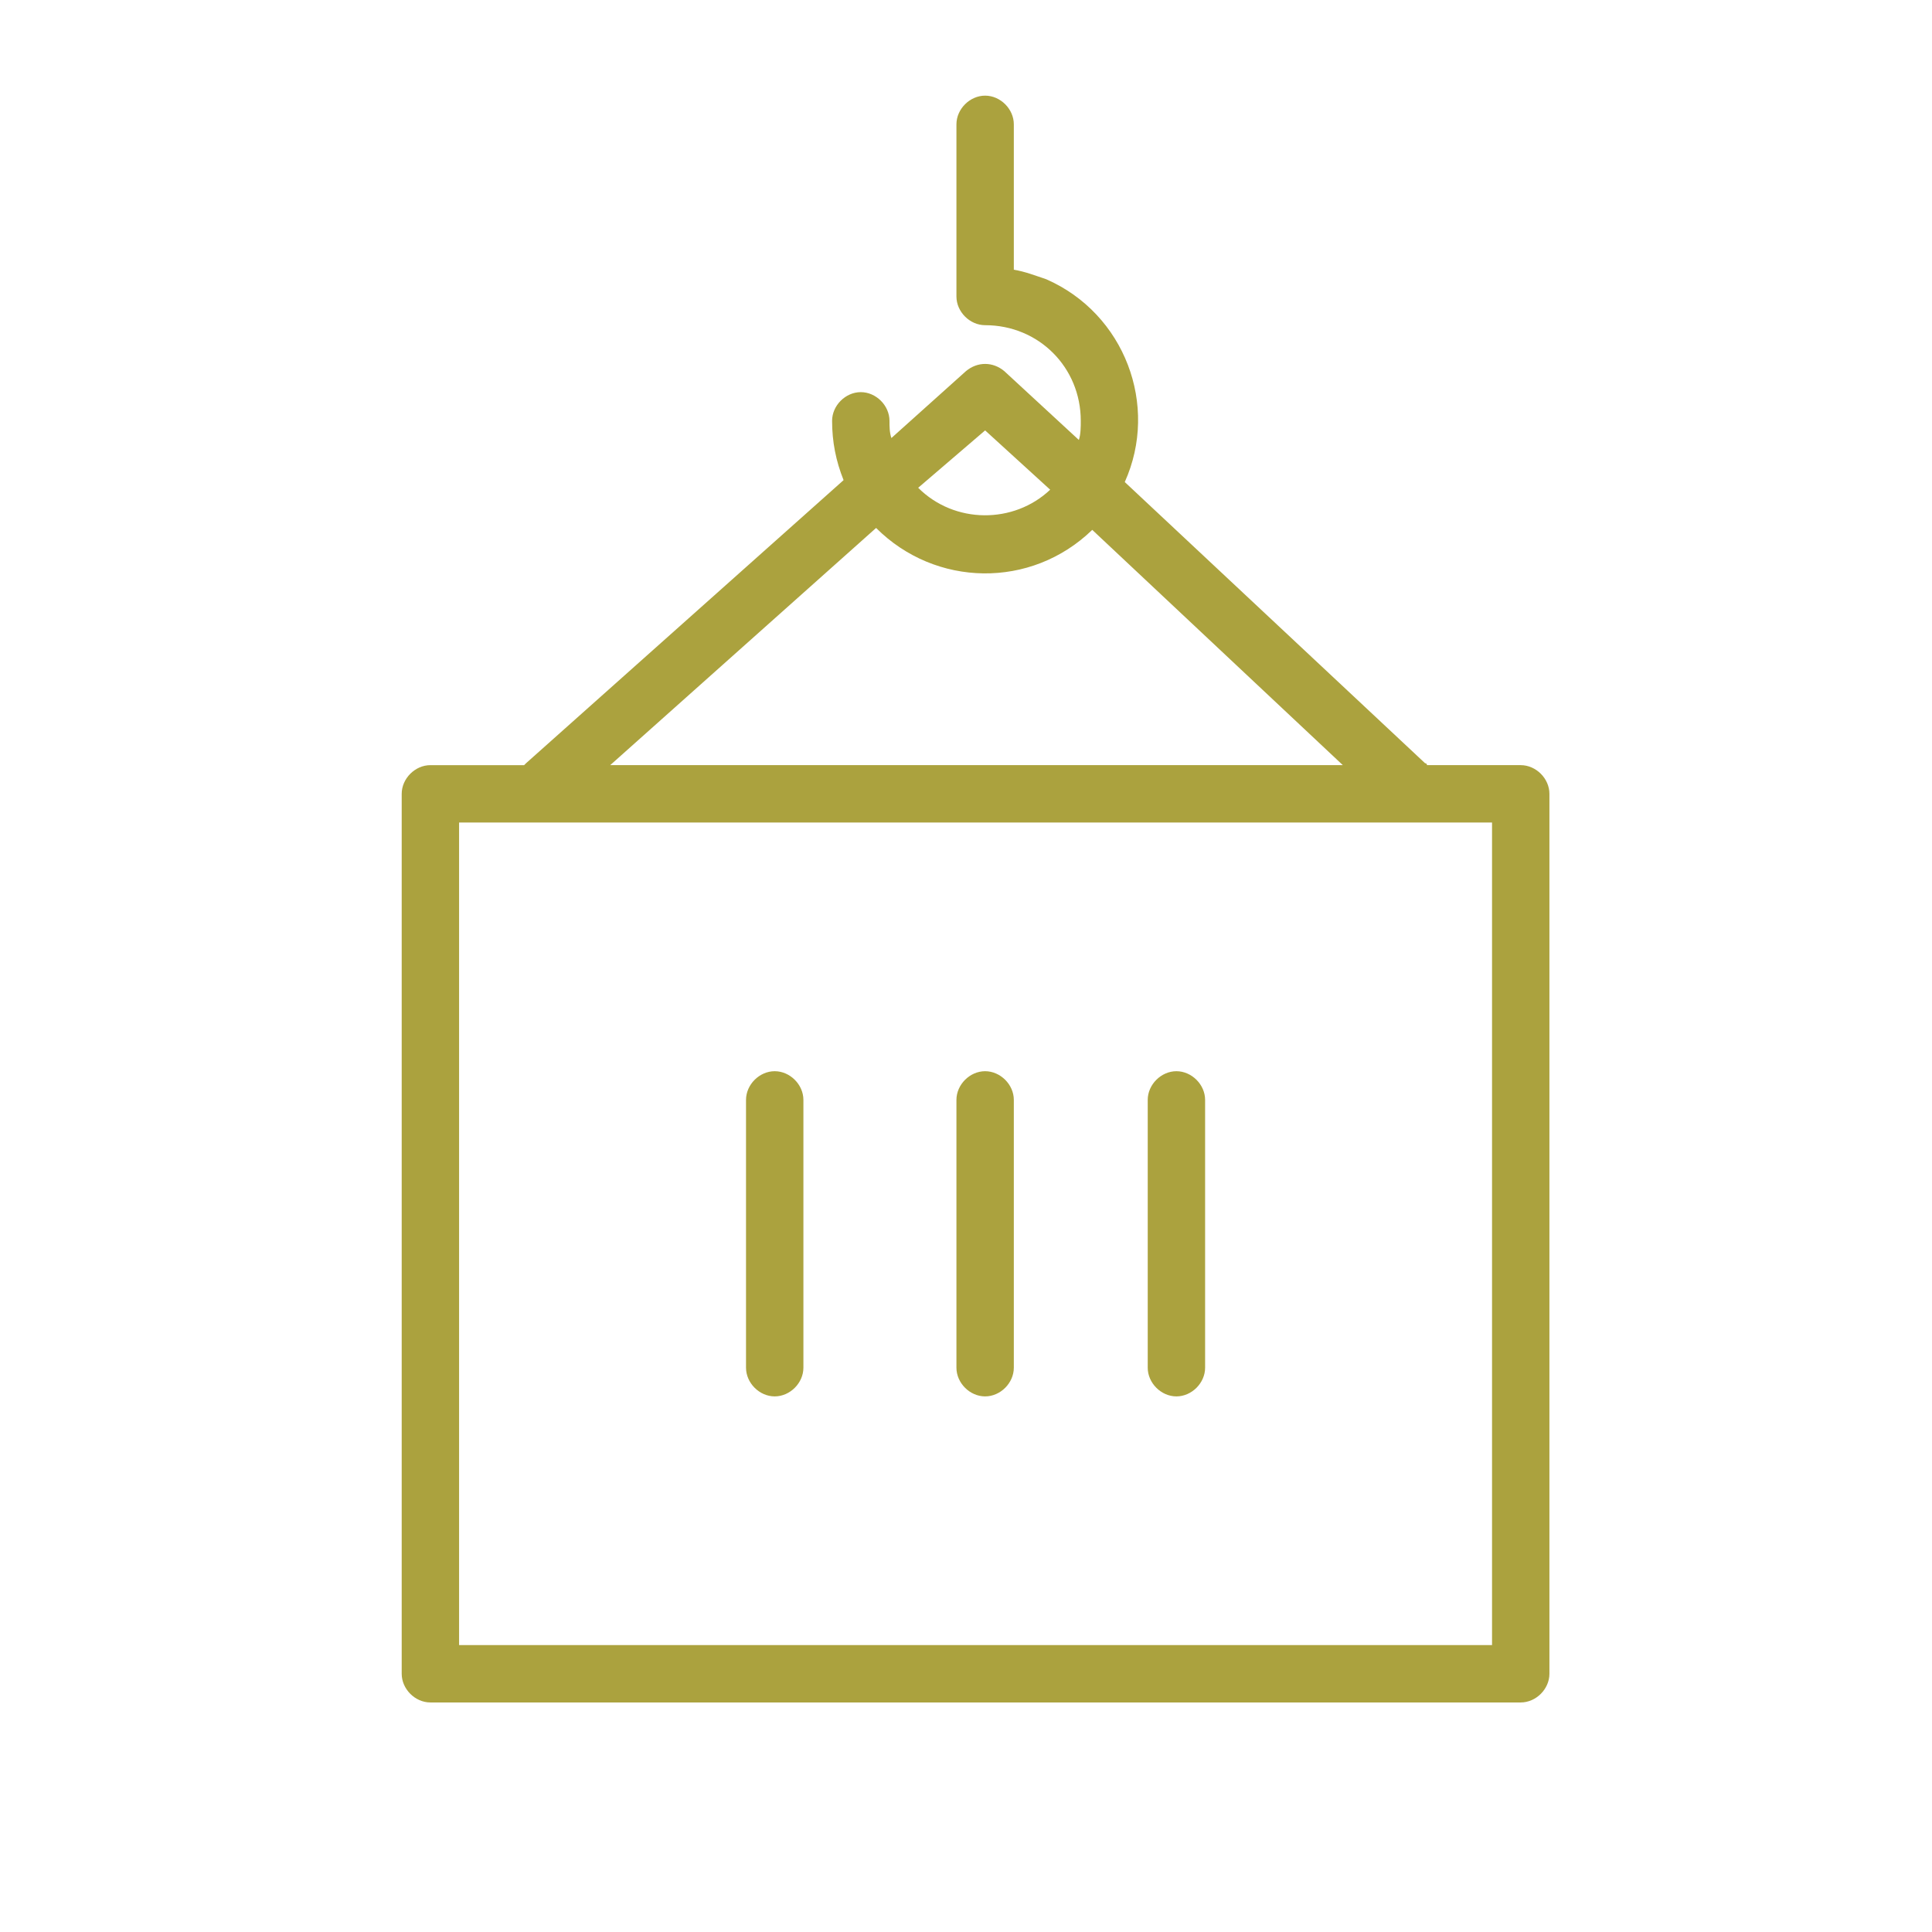 <?xml version="1.0" encoding="UTF-8"?> <!-- Generator: Adobe Illustrator 26.0.1, SVG Export Plug-In . SVG Version: 6.00 Build 0) --> <svg xmlns="http://www.w3.org/2000/svg" xmlns:xlink="http://www.w3.org/1999/xlink" id="Layer_1" x="0px" y="0px" viewBox="0 0 101 101" style="enable-background:new 0 0 101 101;" xml:space="preserve"> <style type="text/css"> .st0{fill:#ABA23E;} </style> <path class="st0" d="M79.5,40h-4.9c0,0,0-0.1-0.1-0.1L58.8,25.2c1.8-4,0-8.8-4.1-10.6c-0.6-0.2-1.1-0.4-1.7-0.5V6.5 C53,5.7,52.3,5,51.5,5S50,5.7,50,6.5v9c0,0.8,0.7,1.5,1.5,1.5c2.8,0,5,2.2,5,5c0,0.3,0,0.7-0.1,1l-3.9-3.6c-0.6-0.5-1.4-0.5-2,0 l-3.9,3.5c-0.1-0.3-0.1-0.6-0.1-0.9c0-0.8-0.7-1.5-1.5-1.5s-1.5,0.7-1.5,1.5c0,1.1,0.2,2.1,0.6,3.1L27.5,39.9c0,0-0.1,0.1-0.1,0.1 h-4.9c-0.8,0-1.5,0.7-1.5,1.5v46c0,0.8,0.7,1.5,1.5,1.5h57c0.8,0,1.5-0.7,1.5-1.5v-46C81,40.7,80.3,40,79.5,40z M51.5,22.5l3.4,3.1 c-1.9,1.8-5,1.8-6.9-0.1L51.5,22.5z M45.8,27.6c3.1,3.1,8.1,3.2,11.3,0.1L70.2,40H31.9L45.8,27.6z M78,86H24V43h54V86z"></path> <path class="st0" d="M40.5,73c0.8,0,1.5-0.7,1.5-1.5v-14c0-0.8-0.7-1.5-1.5-1.5S39,56.7,39,57.5v14C39,72.3,39.7,73,40.5,73z"></path> <path class="st0" d="M51.5,73c0.8,0,1.5-0.7,1.5-1.5v-14c0-0.8-0.7-1.5-1.5-1.5S50,56.7,50,57.5v14C50,72.3,50.7,73,51.5,73z"></path> <path class="st0" d="M61.5,73c0.8,0,1.5-0.7,1.5-1.5v-14c0-0.8-0.7-1.5-1.5-1.5S60,56.7,60,57.5v14C60,72.3,60.7,73,61.5,73z"></path> </svg> 